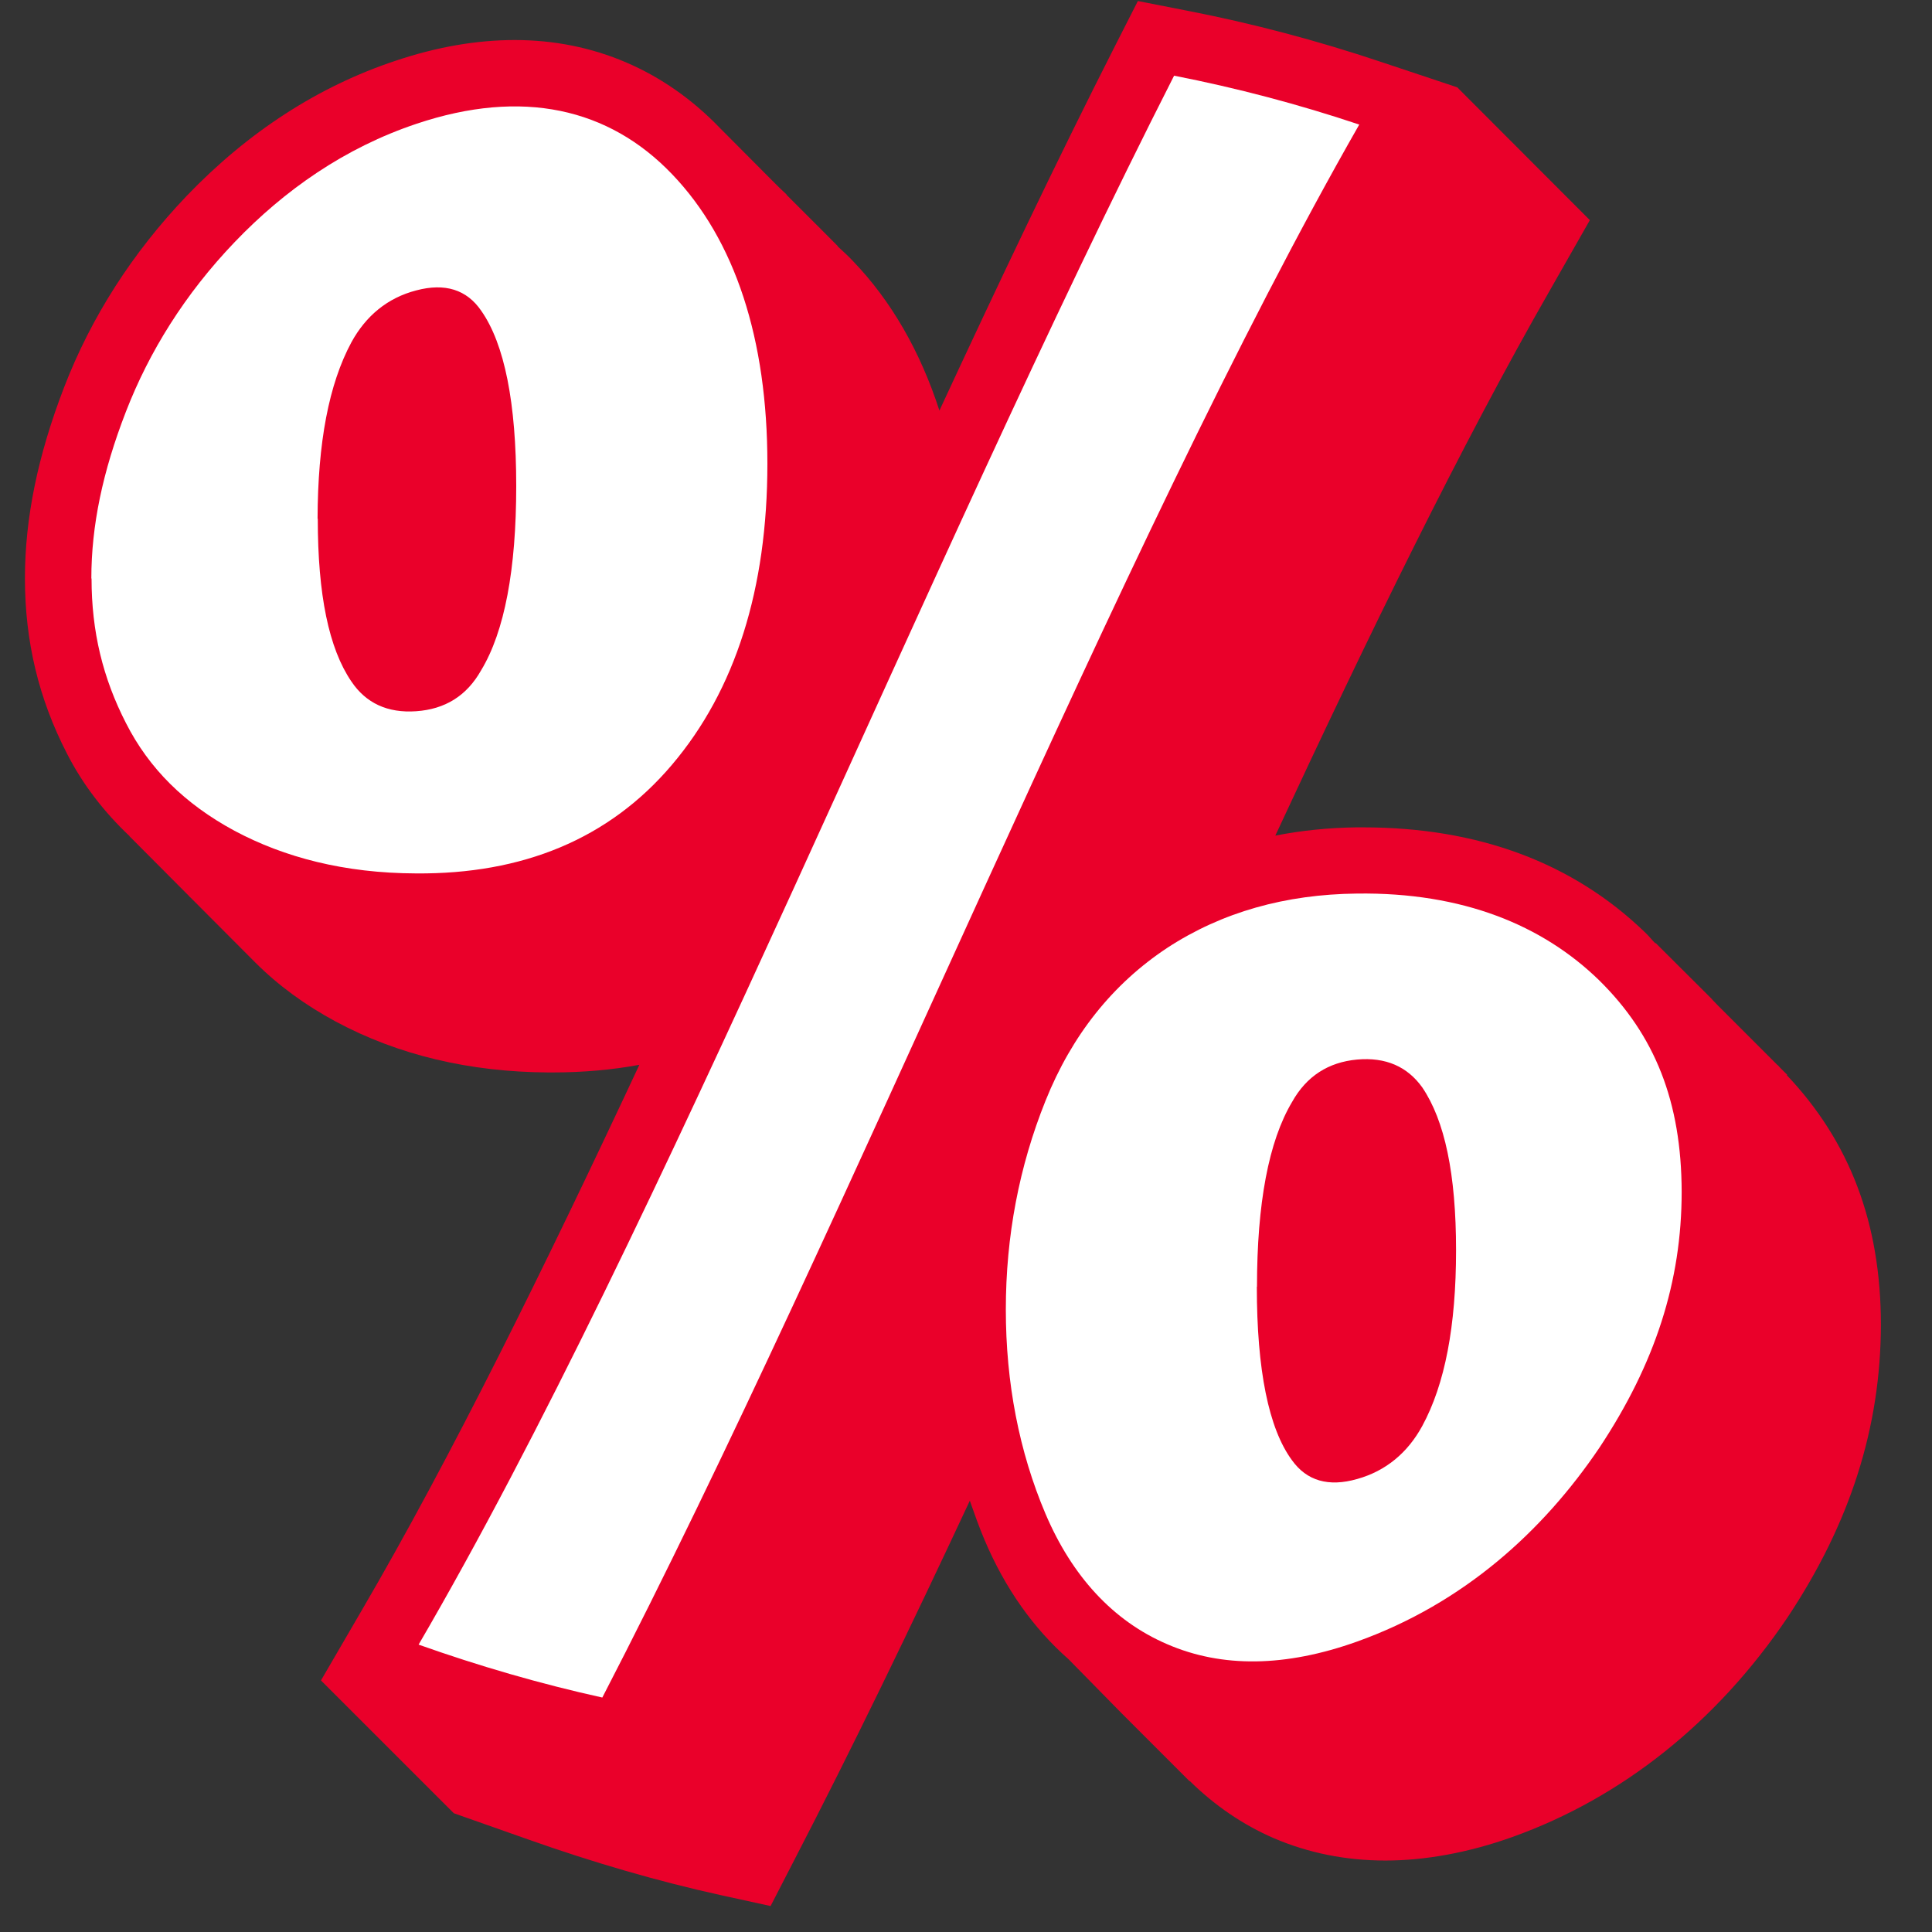 <?xml version="1.0" encoding="UTF-8"?>
<svg xmlns="http://www.w3.org/2000/svg" xmlns:xlink="http://www.w3.org/1999/xlink" width="50" zoomAndPan="magnify" viewBox="0 0 37.5 37.5" height="50" preserveAspectRatio="xMidYMid meet" version="1.0">
  <rect x="0" y="0" width="37.5" height="37.5" fill="#333333" stroke="none"/>
  <defs>
    <clipPath id="0f8d31214b">
      <path d="M 0.484 0 L 36.754 0 L 36.754 37 L 0.484 37 Z M 0.484 0 " clip-rule="nonzero"></path>
    </clipPath>
  </defs>
  <g clip-path="url(#0f8d31214b)">
    <path fill="#ea002a" d="M 34.691 20.863 L 34.551 20.723 C 34.551 20.723 34.523 20.691 34.512 20.68 C 34.5 20.672 34.496 20.668 34.484 20.656 L 33.344 19.516 L 33.238 19.406 C 33.238 19.406 33.23 19.398 33.227 19.391 C 33.223 19.391 33.219 19.387 33.219 19.383 L 32.137 18.305 L 32.129 18.309 C 32.062 18.242 32.008 18.172 31.938 18.105 C 30.539 16.75 28.699 16.059 26.457 16.059 L 26.324 16.059 C 25.781 16.066 25.258 16.121 24.754 16.219 C 26.559 12.34 28.359 8.645 30.082 5.637 L 30.859 4.273 L 28.285 1.695 L 26.797 1.199 C 25.574 0.789 24.309 0.453 23.039 0.207 L 22.086 0.02 L 21.645 0.887 C 20.52 3.102 19.375 5.508 18.234 7.969 C 17.863 6.824 17.301 5.84 16.551 5.062 C 16.457 4.961 16.355 4.871 16.254 4.777 C 16.254 4.777 16.262 4.777 16.262 4.777 C 16.273 4.789 15.68 4.191 15.297 3.812 C 15.281 3.801 15.273 3.785 15.262 3.77 C 15.223 3.73 15.18 3.695 15.141 3.656 L 14.984 3.5 L 13.973 2.484 C 12.898 1.367 11.523 0.777 9.992 0.777 C 9.254 0.777 8.477 0.91 7.676 1.18 C 6.18 1.676 4.812 2.562 3.621 3.805 C 2.574 4.902 1.77 6.152 1.242 7.523 C 0.734 8.844 0.484 10.055 0.484 11.227 C 0.484 12.445 0.75 13.559 1.297 14.621 C 1.605 15.227 2.02 15.762 2.516 16.23 L 2.512 16.23 C 2.512 16.23 3.668 17.391 3.668 17.391 C 3.672 17.395 3.676 17.402 3.68 17.406 L 3.691 17.414 L 4.957 18.684 C 5.398 19.125 5.922 19.508 6.516 19.828 C 7.723 20.477 9.113 20.809 10.648 20.816 L 10.73 20.816 C 11.32 20.816 11.879 20.766 12.41 20.668 C 10.582 24.578 8.758 28.285 7.012 31.273 L 6.23 32.617 L 8.809 35.195 L 10.273 35.711 C 11.52 36.152 12.77 36.516 13.992 36.785 L 14.957 36.996 L 15.41 36.117 C 16.535 33.945 17.684 31.57 18.824 29.129 C 18.914 29.383 19.004 29.641 19.109 29.887 C 19.508 30.832 20.062 31.609 20.742 32.207 C 20.742 32.207 21.758 33.242 21.758 33.242 L 23.09 34.574 L 23.09 34.566 C 23.57 35.039 24.121 35.418 24.727 35.68 C 25.402 35.969 26.129 36.113 26.891 36.113 C 27.656 36.113 28.504 35.961 29.355 35.656 C 31.484 34.895 33.328 33.422 34.695 31.395 C 35.914 29.562 36.504 27.703 36.508 25.715 C 36.508 23.738 35.902 22.156 34.68 20.867 L 34.691 20.867 Z M 34.691 20.863 " fill-opacity="1" fill-rule="nonzero"></path>
  </g>
  <path fill="#ffffff" d="M 1.773 11.227 C 1.773 10.203 1.992 9.156 2.445 7.988 C 2.895 6.828 3.586 5.711 4.555 4.699 C 5.523 3.688 6.695 2.867 8.086 2.402 C 10.137 1.715 11.816 2.098 13.043 3.379 C 14.273 4.66 14.895 6.59 14.895 9 C 14.895 11.43 14.273 13.395 13.043 14.844 C 11.816 16.293 10.133 16.969 8.078 16.953 C 6.684 16.949 5.516 16.641 4.551 16.125 C 3.582 15.602 2.891 14.914 2.445 14.035 C 1.996 13.16 1.777 12.258 1.777 11.23 Z M 6.168 10.066 C 6.168 11.547 6.383 12.586 6.82 13.227 C 7.102 13.648 7.523 13.844 8.078 13.805 C 8.637 13.766 9.059 13.508 9.34 13.008 C 9.793 12.258 10.02 11.055 10.02 9.434 C 10.02 7.82 9.793 6.676 9.34 6.031 C 9.059 5.621 8.637 5.488 8.078 5.637 C 7.523 5.781 7.102 6.129 6.82 6.645 C 6.383 7.457 6.168 8.59 6.164 10.07 Z M 22.789 1.469 C 24.004 1.707 25.203 2.023 26.383 2.418 C 21.672 10.664 16.562 23.535 11.691 32.949 C 10.488 32.684 9.293 32.336 8.125 31.922 C 12.848 23.824 17.93 11.027 22.789 1.469 Z M 19.523 25.418 C 19.523 23.996 19.781 22.641 20.293 21.367 C 20.805 20.09 21.598 19.098 22.656 18.398 C 23.719 17.703 24.953 17.359 26.336 17.344 C 28.398 17.316 29.941 17.961 31.035 19.023 C 32.125 20.094 32.637 21.387 32.641 23.133 C 32.641 24.871 32.129 26.465 31.043 28.102 C 29.953 29.715 28.414 31.121 26.34 31.863 C 24.953 32.359 23.719 32.375 22.656 31.914 C 21.598 31.461 20.805 30.586 20.293 29.383 C 19.781 28.176 19.523 26.84 19.523 25.418 Z M 24.395 24.973 C 24.395 26.594 24.625 27.73 25.078 28.344 C 25.363 28.742 25.785 28.867 26.344 28.707 C 26.902 28.551 27.324 28.195 27.605 27.68 C 28.047 26.867 28.262 25.738 28.262 24.266 C 28.262 22.789 28.043 21.75 27.605 21.105 C 27.316 20.703 26.898 20.516 26.34 20.566 C 25.785 20.617 25.359 20.887 25.078 21.391 C 24.625 22.152 24.398 23.355 24.398 24.977 Z M 24.395 24.973 " fill-opacity="1" fill-rule="nonzero"></path>
</svg>
